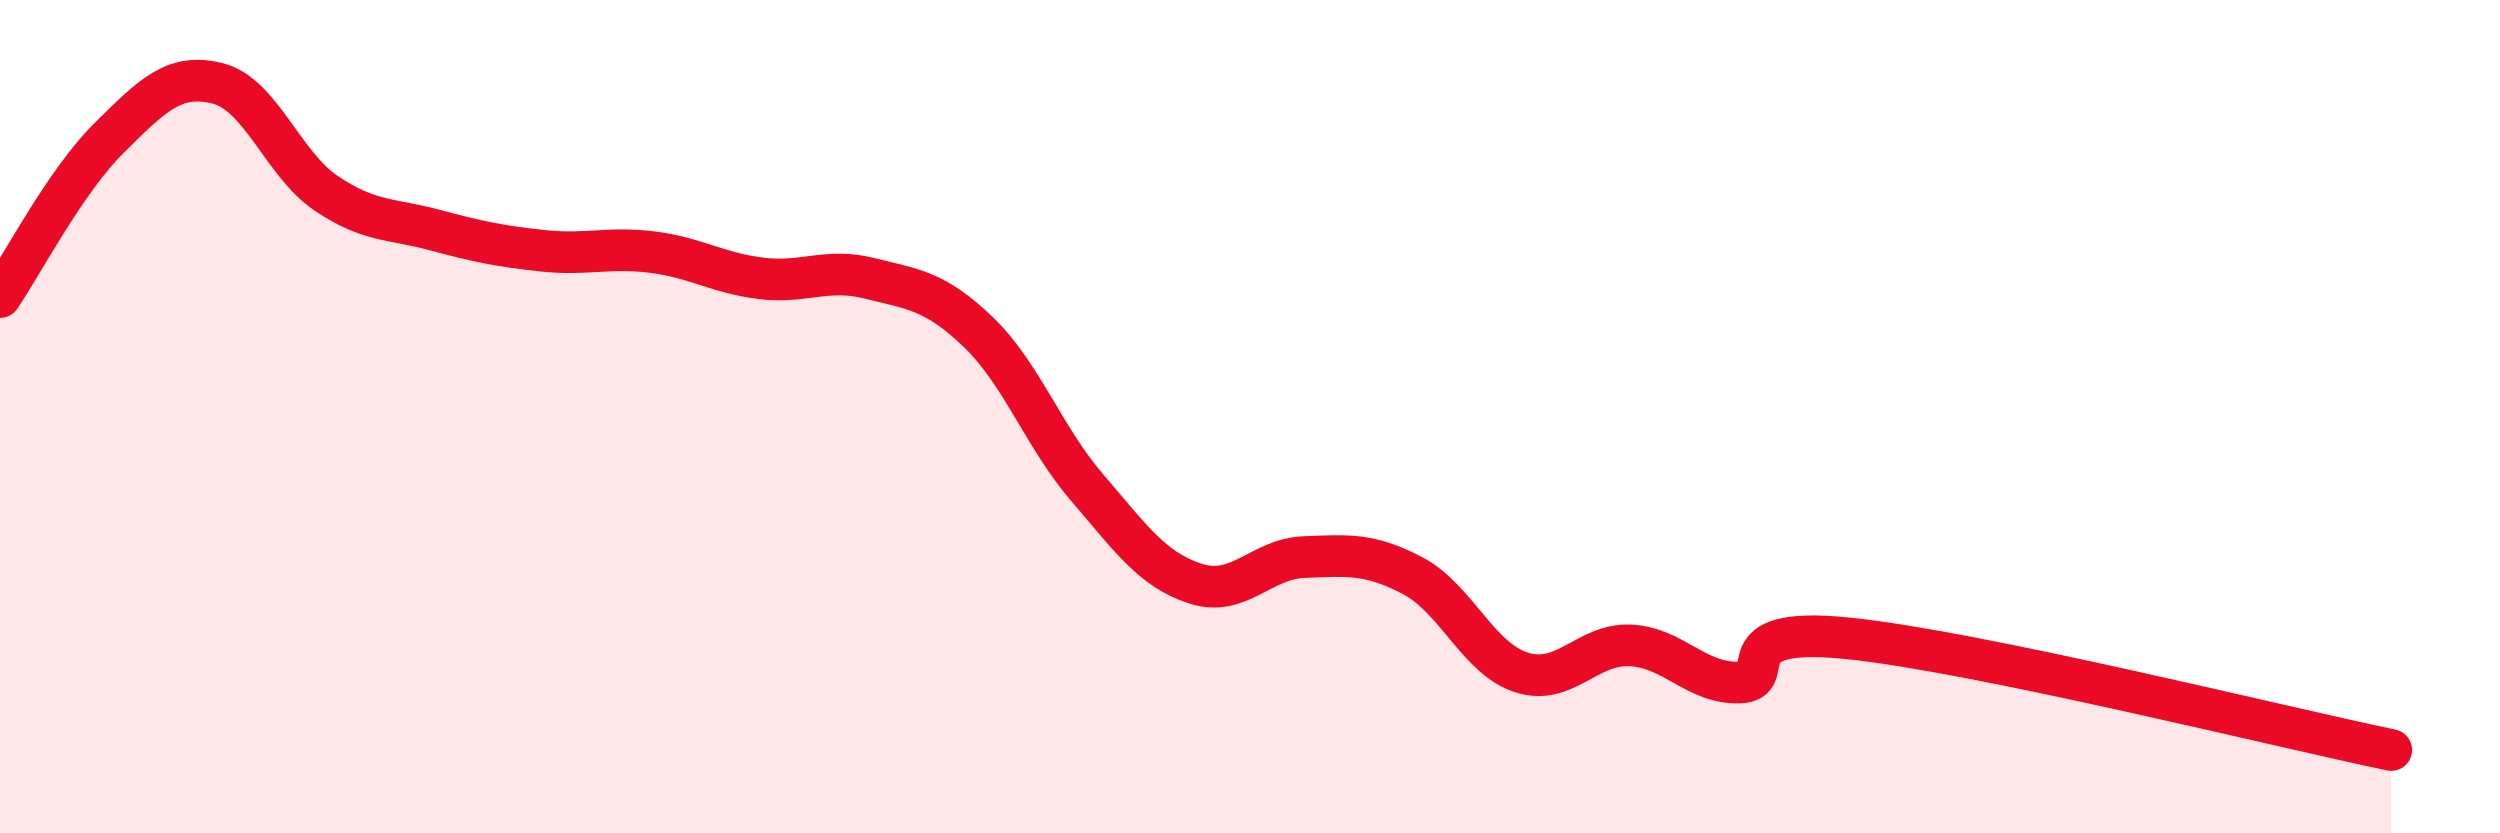 
    <svg width="60" height="20" viewBox="0 0 60 20" xmlns="http://www.w3.org/2000/svg">
      <path
        d="M 0,7.13 C 0.52,6.37 1.57,4.35 2.61,3.32 C 3.65,2.29 4.18,1.74 5.22,2 C 6.26,2.26 6.79,3.94 7.83,4.64 C 8.87,5.34 9.39,5.24 10.43,5.52 C 11.47,5.8 12,5.91 13.04,6.02 C 14.08,6.13 14.61,5.92 15.65,6.05 C 16.69,6.18 17.22,6.55 18.26,6.68 C 19.3,6.81 19.83,6.42 20.87,6.68 C 21.91,6.94 22.44,6.97 23.48,7.97 C 24.52,8.97 25.05,10.49 26.09,11.7 C 27.13,12.91 27.66,13.68 28.7,14.01 C 29.74,14.34 30.26,13.41 31.3,13.37 C 32.34,13.33 32.87,13.27 33.91,13.82 C 34.95,14.37 35.48,15.81 36.52,16.14 C 37.56,16.47 38.09,15.44 39.13,15.49 C 40.17,15.54 40.7,16.41 41.74,16.38 C 42.78,16.35 41.22,15 44.35,15.32 C 47.48,15.64 54.78,17.46 57.39,18L57.39 20L0 20Z"
        fill="#EB0A25"
        opacity="0.1"
        stroke-linecap="round"
        stroke-linejoin="round"
      />
      <path
        d="M 0,7.13 C 0.52,6.37 1.57,4.35 2.61,3.32 C 3.65,2.29 4.18,1.74 5.22,2 C 6.26,2.26 6.79,3.94 7.83,4.64 C 8.87,5.34 9.39,5.24 10.43,5.52 C 11.47,5.8 12,5.91 13.04,6.02 C 14.08,6.13 14.61,5.92 15.65,6.05 C 16.69,6.18 17.22,6.55 18.26,6.68 C 19.3,6.81 19.83,6.42 20.87,6.68 C 21.91,6.94 22.44,6.97 23.48,7.97 C 24.52,8.97 25.05,10.49 26.09,11.7 C 27.13,12.91 27.66,13.68 28.7,14.01 C 29.74,14.34 30.26,13.41 31.3,13.37 C 32.34,13.33 32.87,13.27 33.91,13.82 C 34.95,14.37 35.48,15.81 36.52,16.14 C 37.56,16.47 38.09,15.44 39.13,15.49 C 40.17,15.54 40.7,16.41 41.74,16.38 C 42.78,16.35 41.22,15 44.35,15.32 C 47.48,15.64 54.78,17.46 57.39,18"
        stroke="#EB0A25"
        stroke-width="1"
        fill="none"
        stroke-linecap="round"
        stroke-linejoin="round"
      />
    </svg>
  